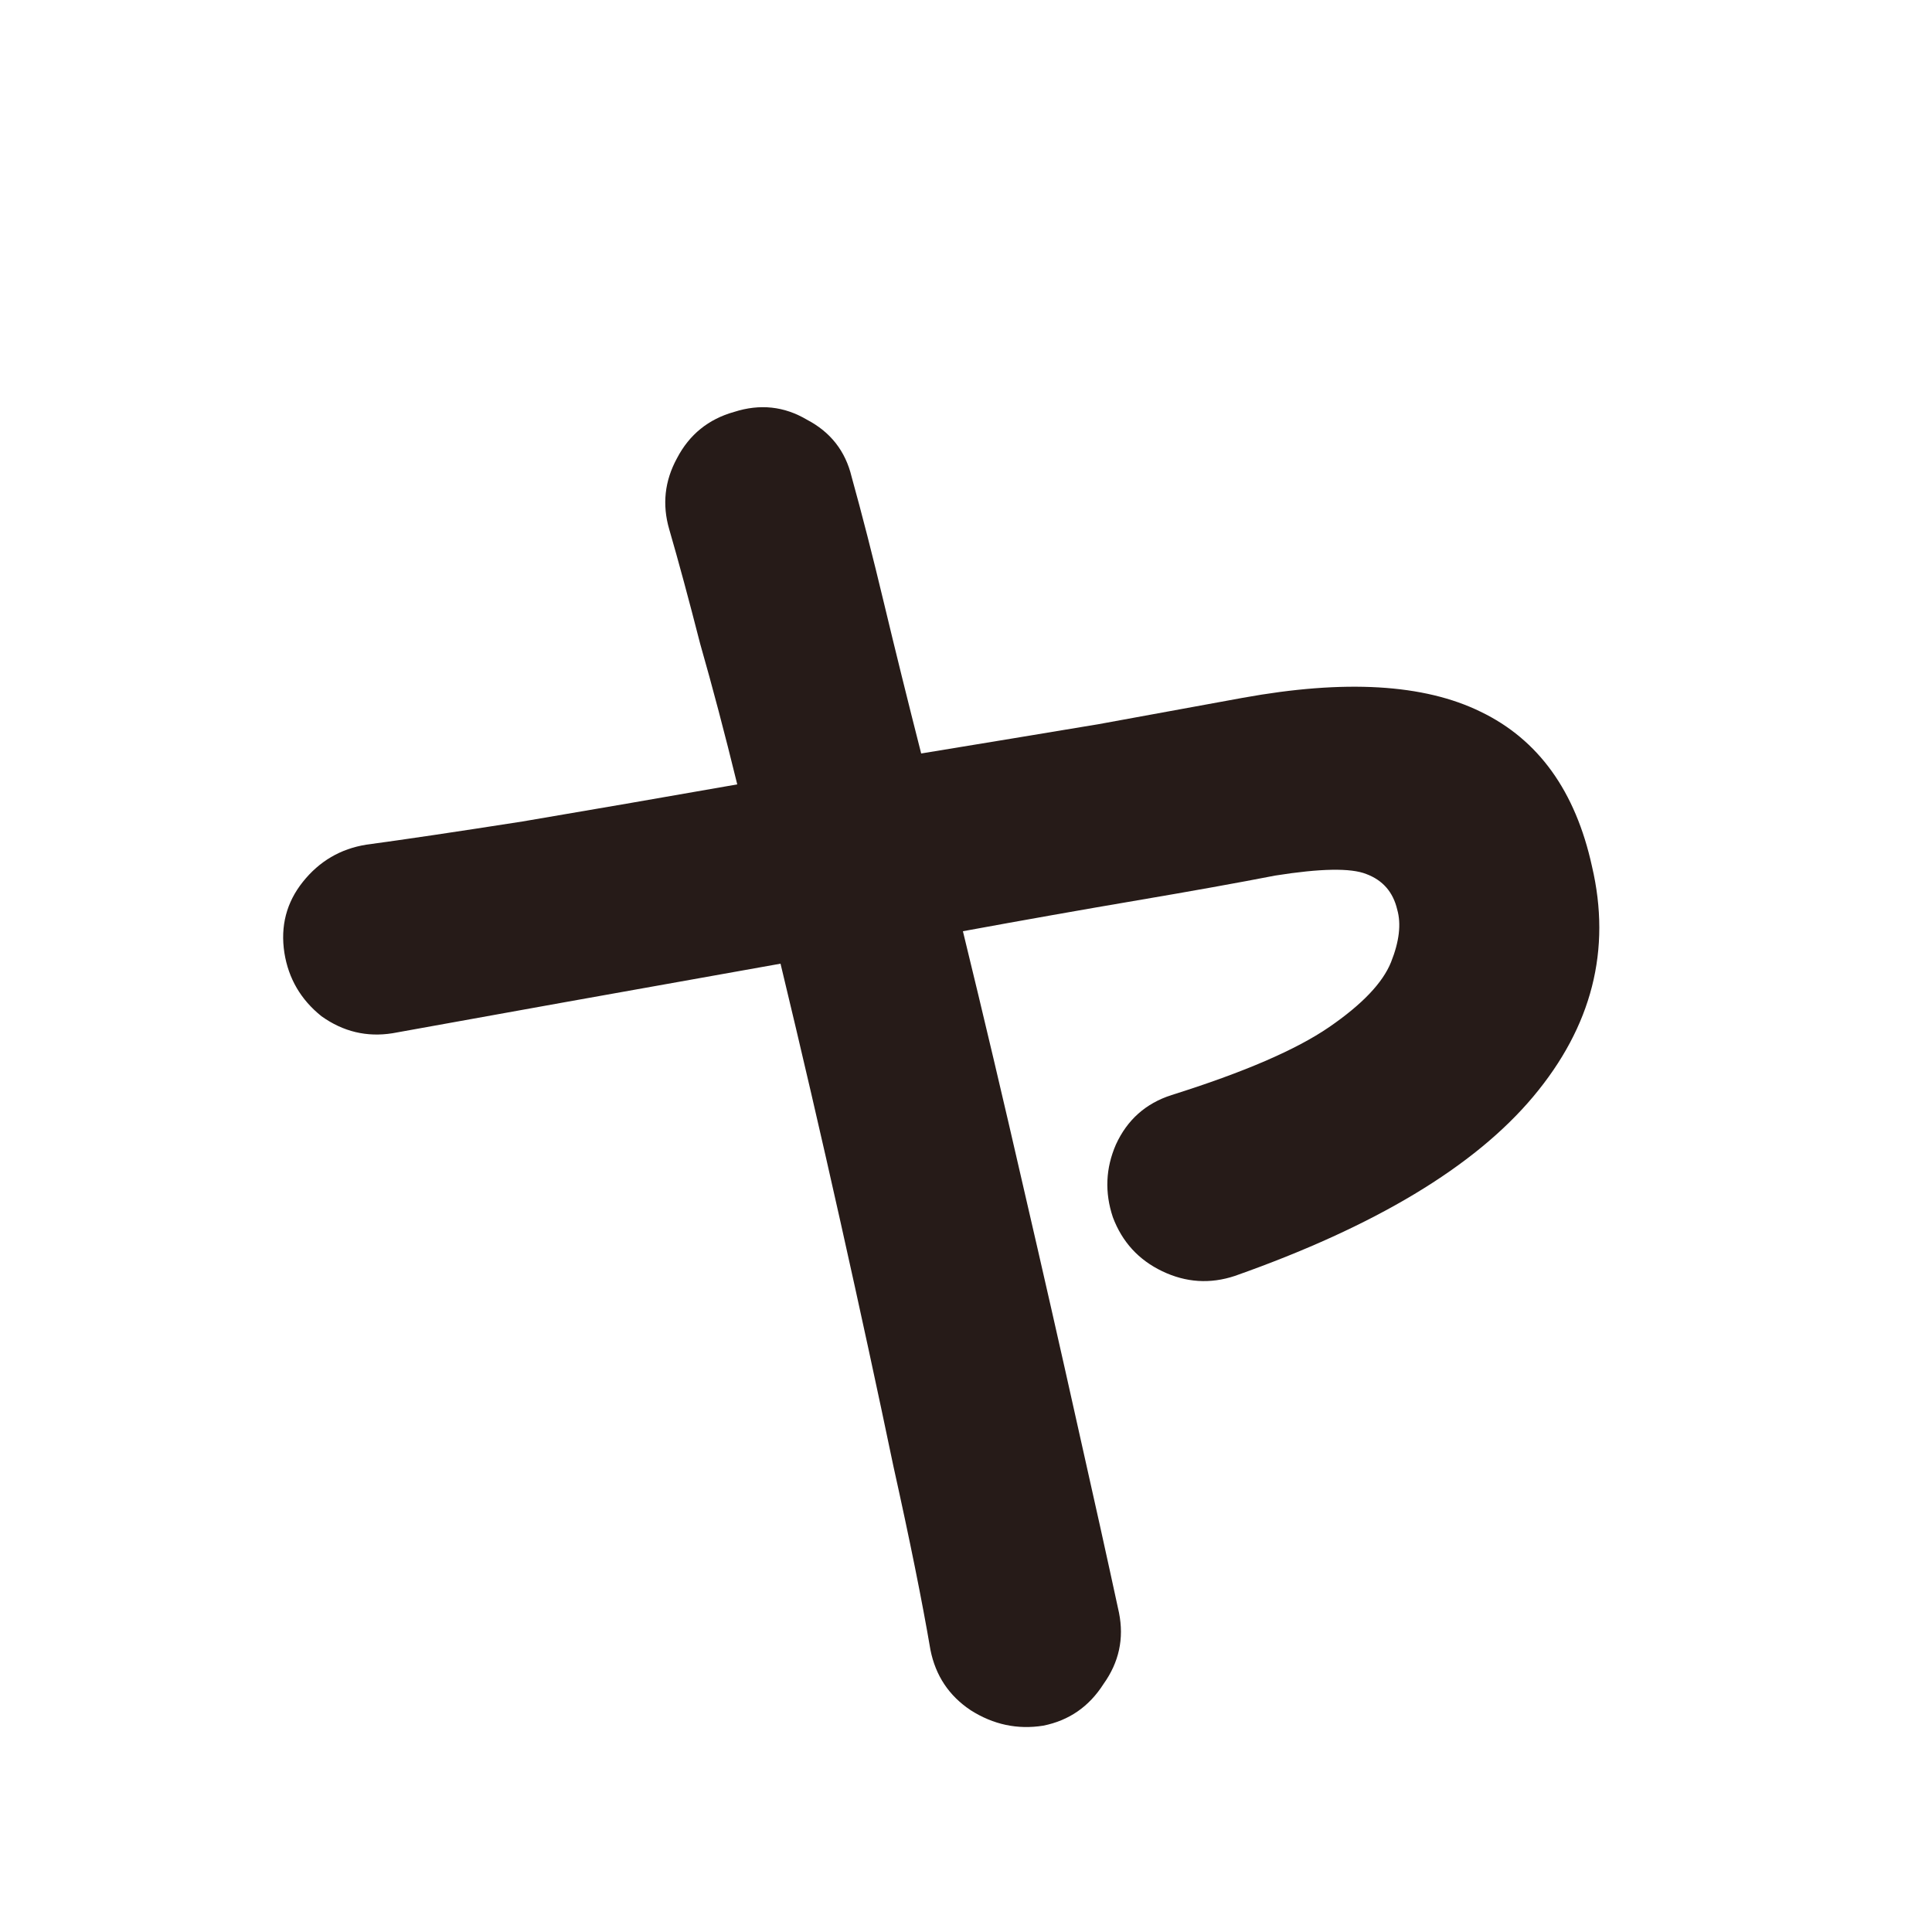 <svg width="30" height="30" viewBox="0 0 30 30" fill="none" xmlns="http://www.w3.org/2000/svg">
<path d="M16.2 26.796C15.8 26.86 15.424 26.78 15.072 26.556C14.736 26.332 14.528 26.02 14.448 25.62C14.32 24.868 14.128 23.916 13.872 22.764C13.632 21.612 13.36 20.356 13.056 18.996C12.752 17.636 12.44 16.292 12.12 14.964C10.952 15.172 9.832 15.372 8.76 15.564C7.688 15.756 6.8 15.916 6.096 16.044C5.696 16.108 5.328 16.02 4.992 15.78C4.672 15.524 4.48 15.196 4.416 14.796C4.352 14.38 4.448 14.012 4.704 13.692C4.96 13.372 5.288 13.18 5.688 13.116C6.28 13.036 7.088 12.916 8.112 12.756C9.152 12.58 10.264 12.388 11.448 12.18C11.256 11.396 11.064 10.668 10.872 9.996C10.696 9.308 10.536 8.716 10.392 8.22C10.28 7.836 10.32 7.468 10.512 7.116C10.704 6.748 11 6.508 11.4 6.396C11.8 6.268 12.176 6.308 12.528 6.516C12.896 6.708 13.128 7.004 13.224 7.404C13.384 7.98 13.552 8.636 13.728 9.372C13.904 10.108 14.096 10.884 14.304 11.7C15.28 11.54 16.2 11.388 17.064 11.244C17.944 11.084 18.688 10.948 19.296 10.836C20.88 10.548 22.112 10.62 22.992 11.052C23.888 11.484 24.464 12.284 24.72 13.452C25.024 14.748 24.72 15.94 23.808 17.028C22.896 18.116 21.352 19.044 19.176 19.812C18.792 19.94 18.416 19.916 18.048 19.74C17.68 19.564 17.424 19.284 17.28 18.9C17.152 18.516 17.168 18.14 17.328 17.772C17.504 17.388 17.792 17.132 18.192 17.004C19.312 16.652 20.128 16.3 20.64 15.948C21.152 15.596 21.472 15.26 21.6 14.94C21.728 14.62 21.76 14.348 21.696 14.124C21.632 13.852 21.472 13.668 21.216 13.572C20.976 13.476 20.504 13.484 19.8 13.596C19.224 13.708 18.512 13.836 17.664 13.98C16.816 14.124 15.912 14.284 14.952 14.46C15.272 15.772 15.584 17.092 15.888 18.42C16.192 19.732 16.472 20.964 16.728 22.116C16.984 23.252 17.2 24.228 17.376 25.044C17.456 25.444 17.376 25.812 17.136 26.148C16.912 26.5 16.6 26.716 16.2 26.796Z" fill="#261B18"/>
</svg>
